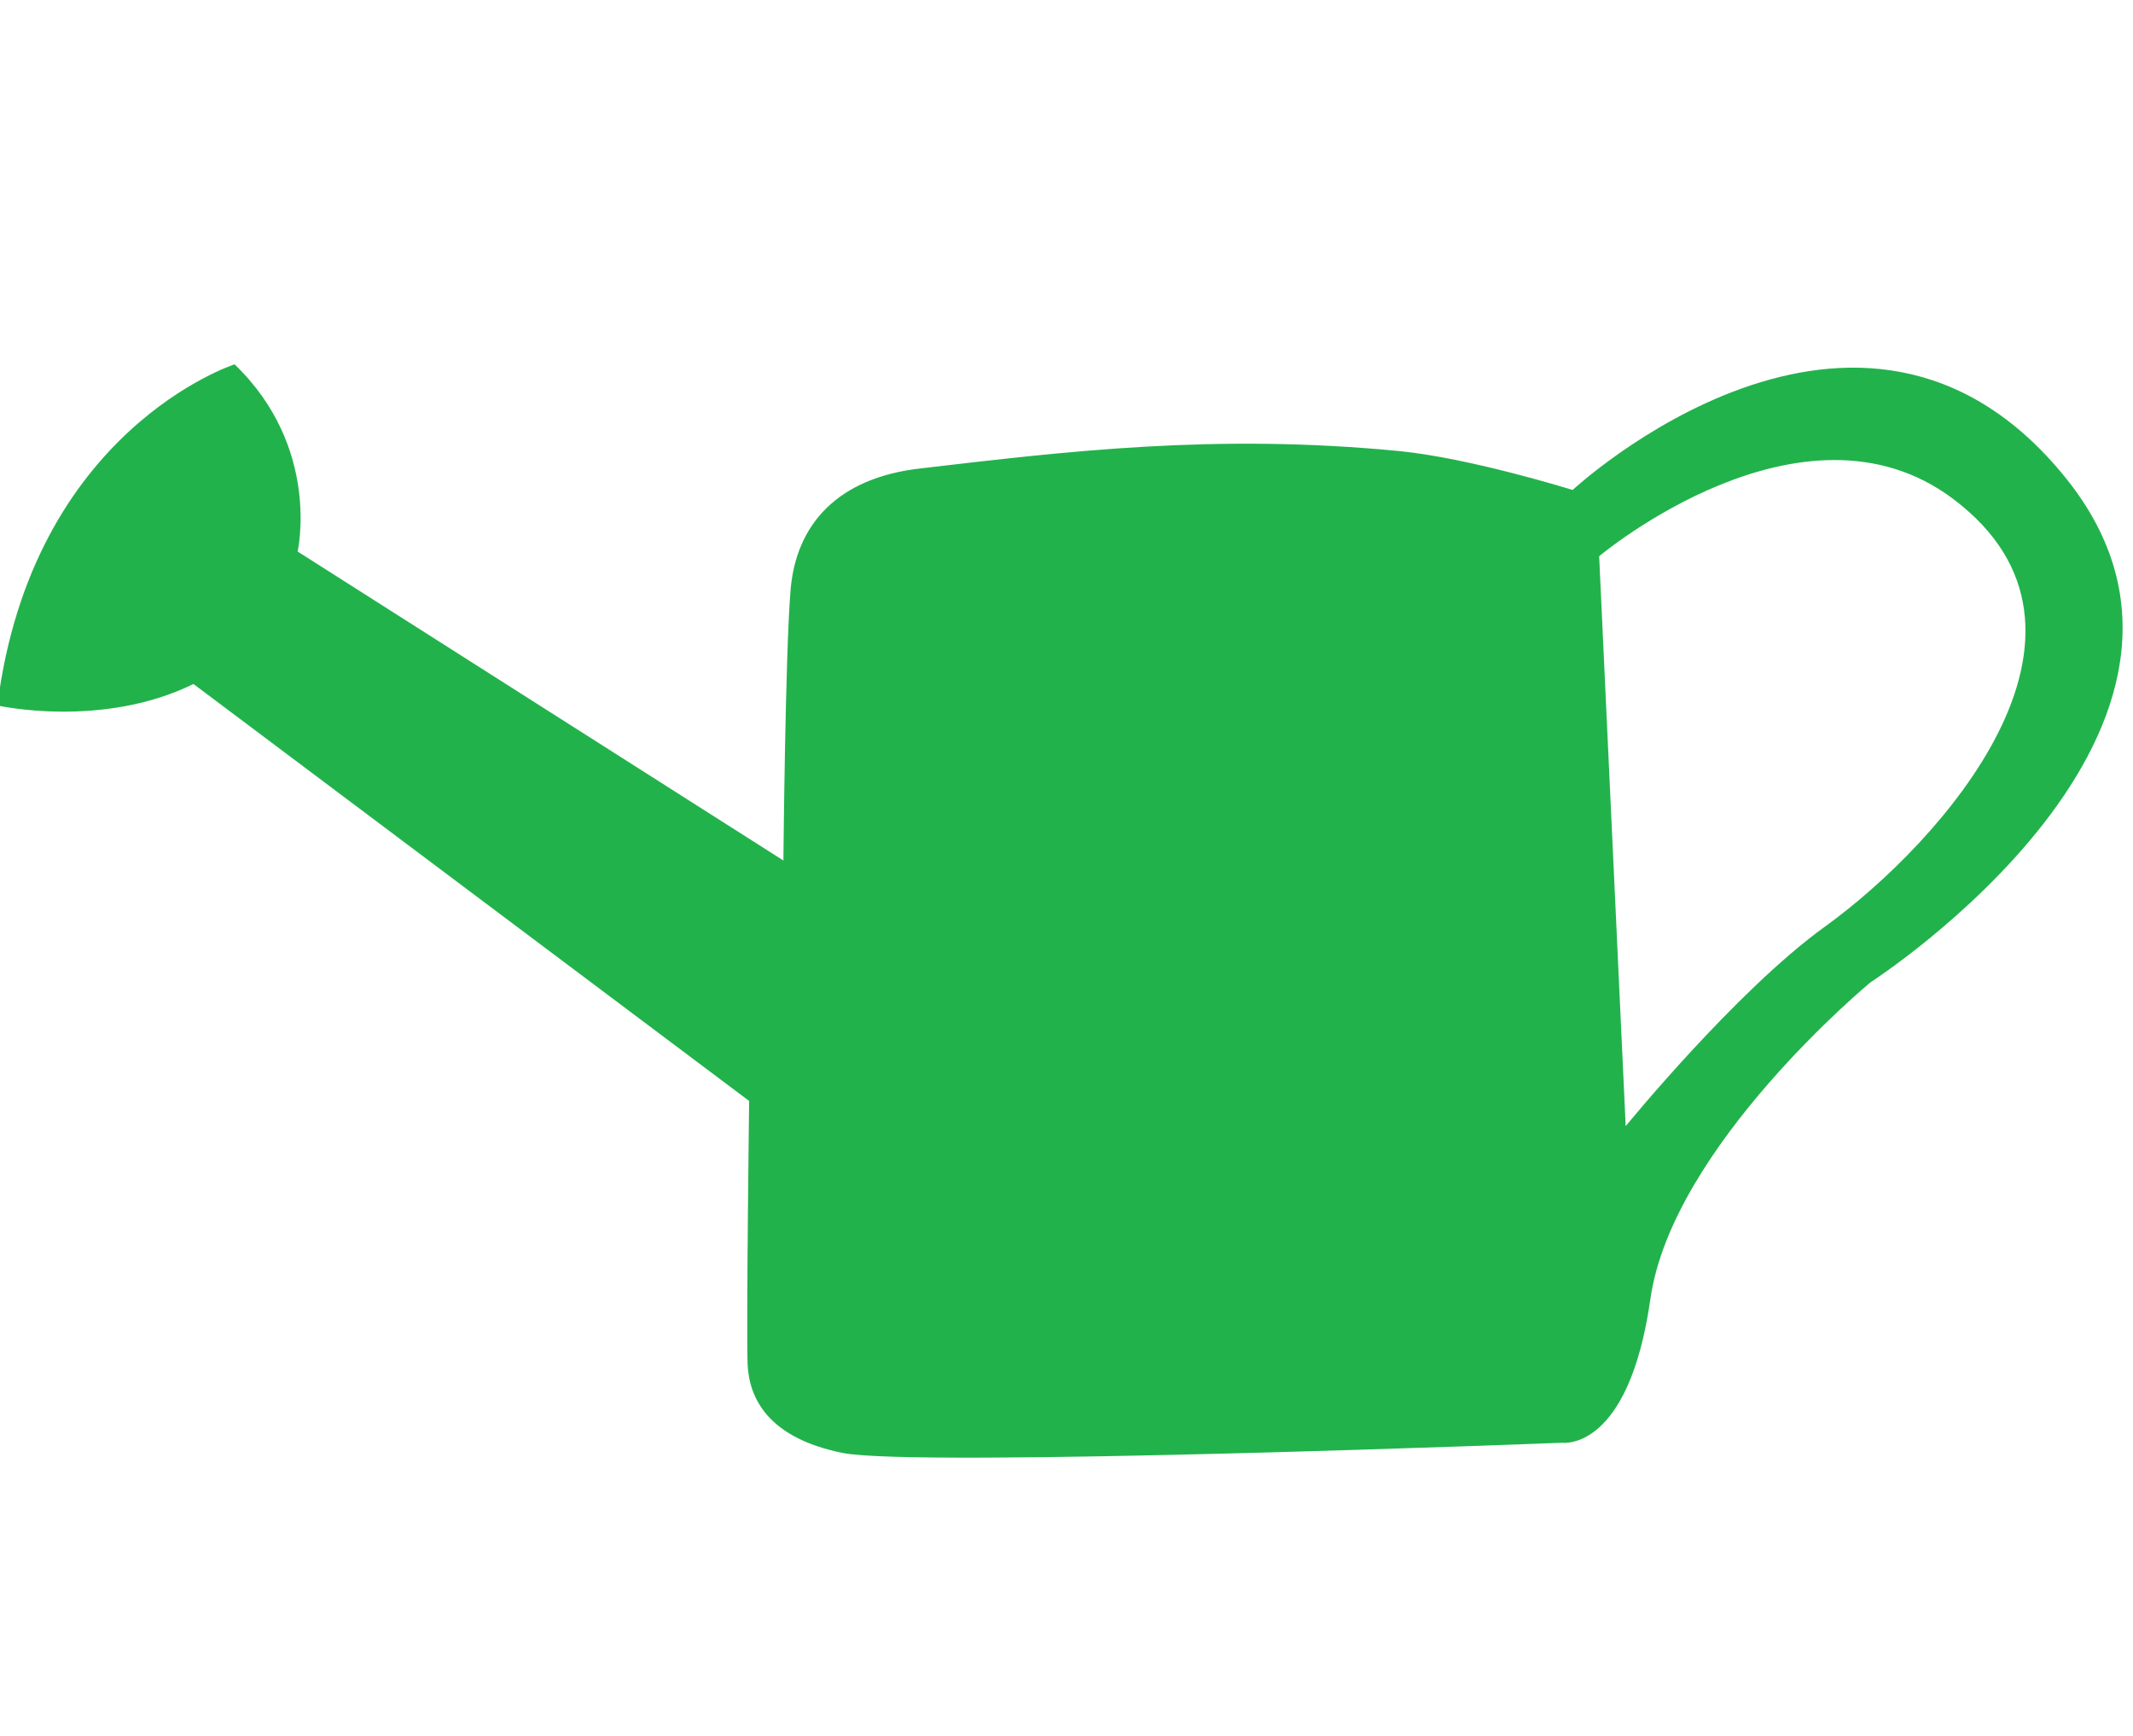 <svg xmlns="http://www.w3.org/2000/svg" width="43" height="35"><path fill="#22B24C" d="M39.375 10.06c3.562 2.681-.236 6.928-2.588 8.625-1.785 1.287-4.014 4.021-4.014 4.021l-.535-11.491c0-.001 4.097-3.442 7.137-1.155m-6.104 16.131c.439-3.084 4.44-6.387 4.44-6.387s7.999-5.149 3.921-10.182c-4.145-5.116-9.929.257-9.929.257s-2.074-.648-3.513-.786c-3.672-.354-6.633 0-9.653.354-1.646.192-2.486 1.118-2.599 2.441-.107 1.27-.145 5.462-.145 5.462l-9.793-6.23s.479-2.09-1.271-3.774c0 0-4.08 1.313-4.782 6.878 0 0 2.104.476 3.953-.433l11.202 8.407s-.058 4.597-.031 5.3c.027.701.421 1.496 1.916 1.797 1.496.301 14.513-.206 14.513-.206s1.333.186 1.771-2.898"/></svg>
